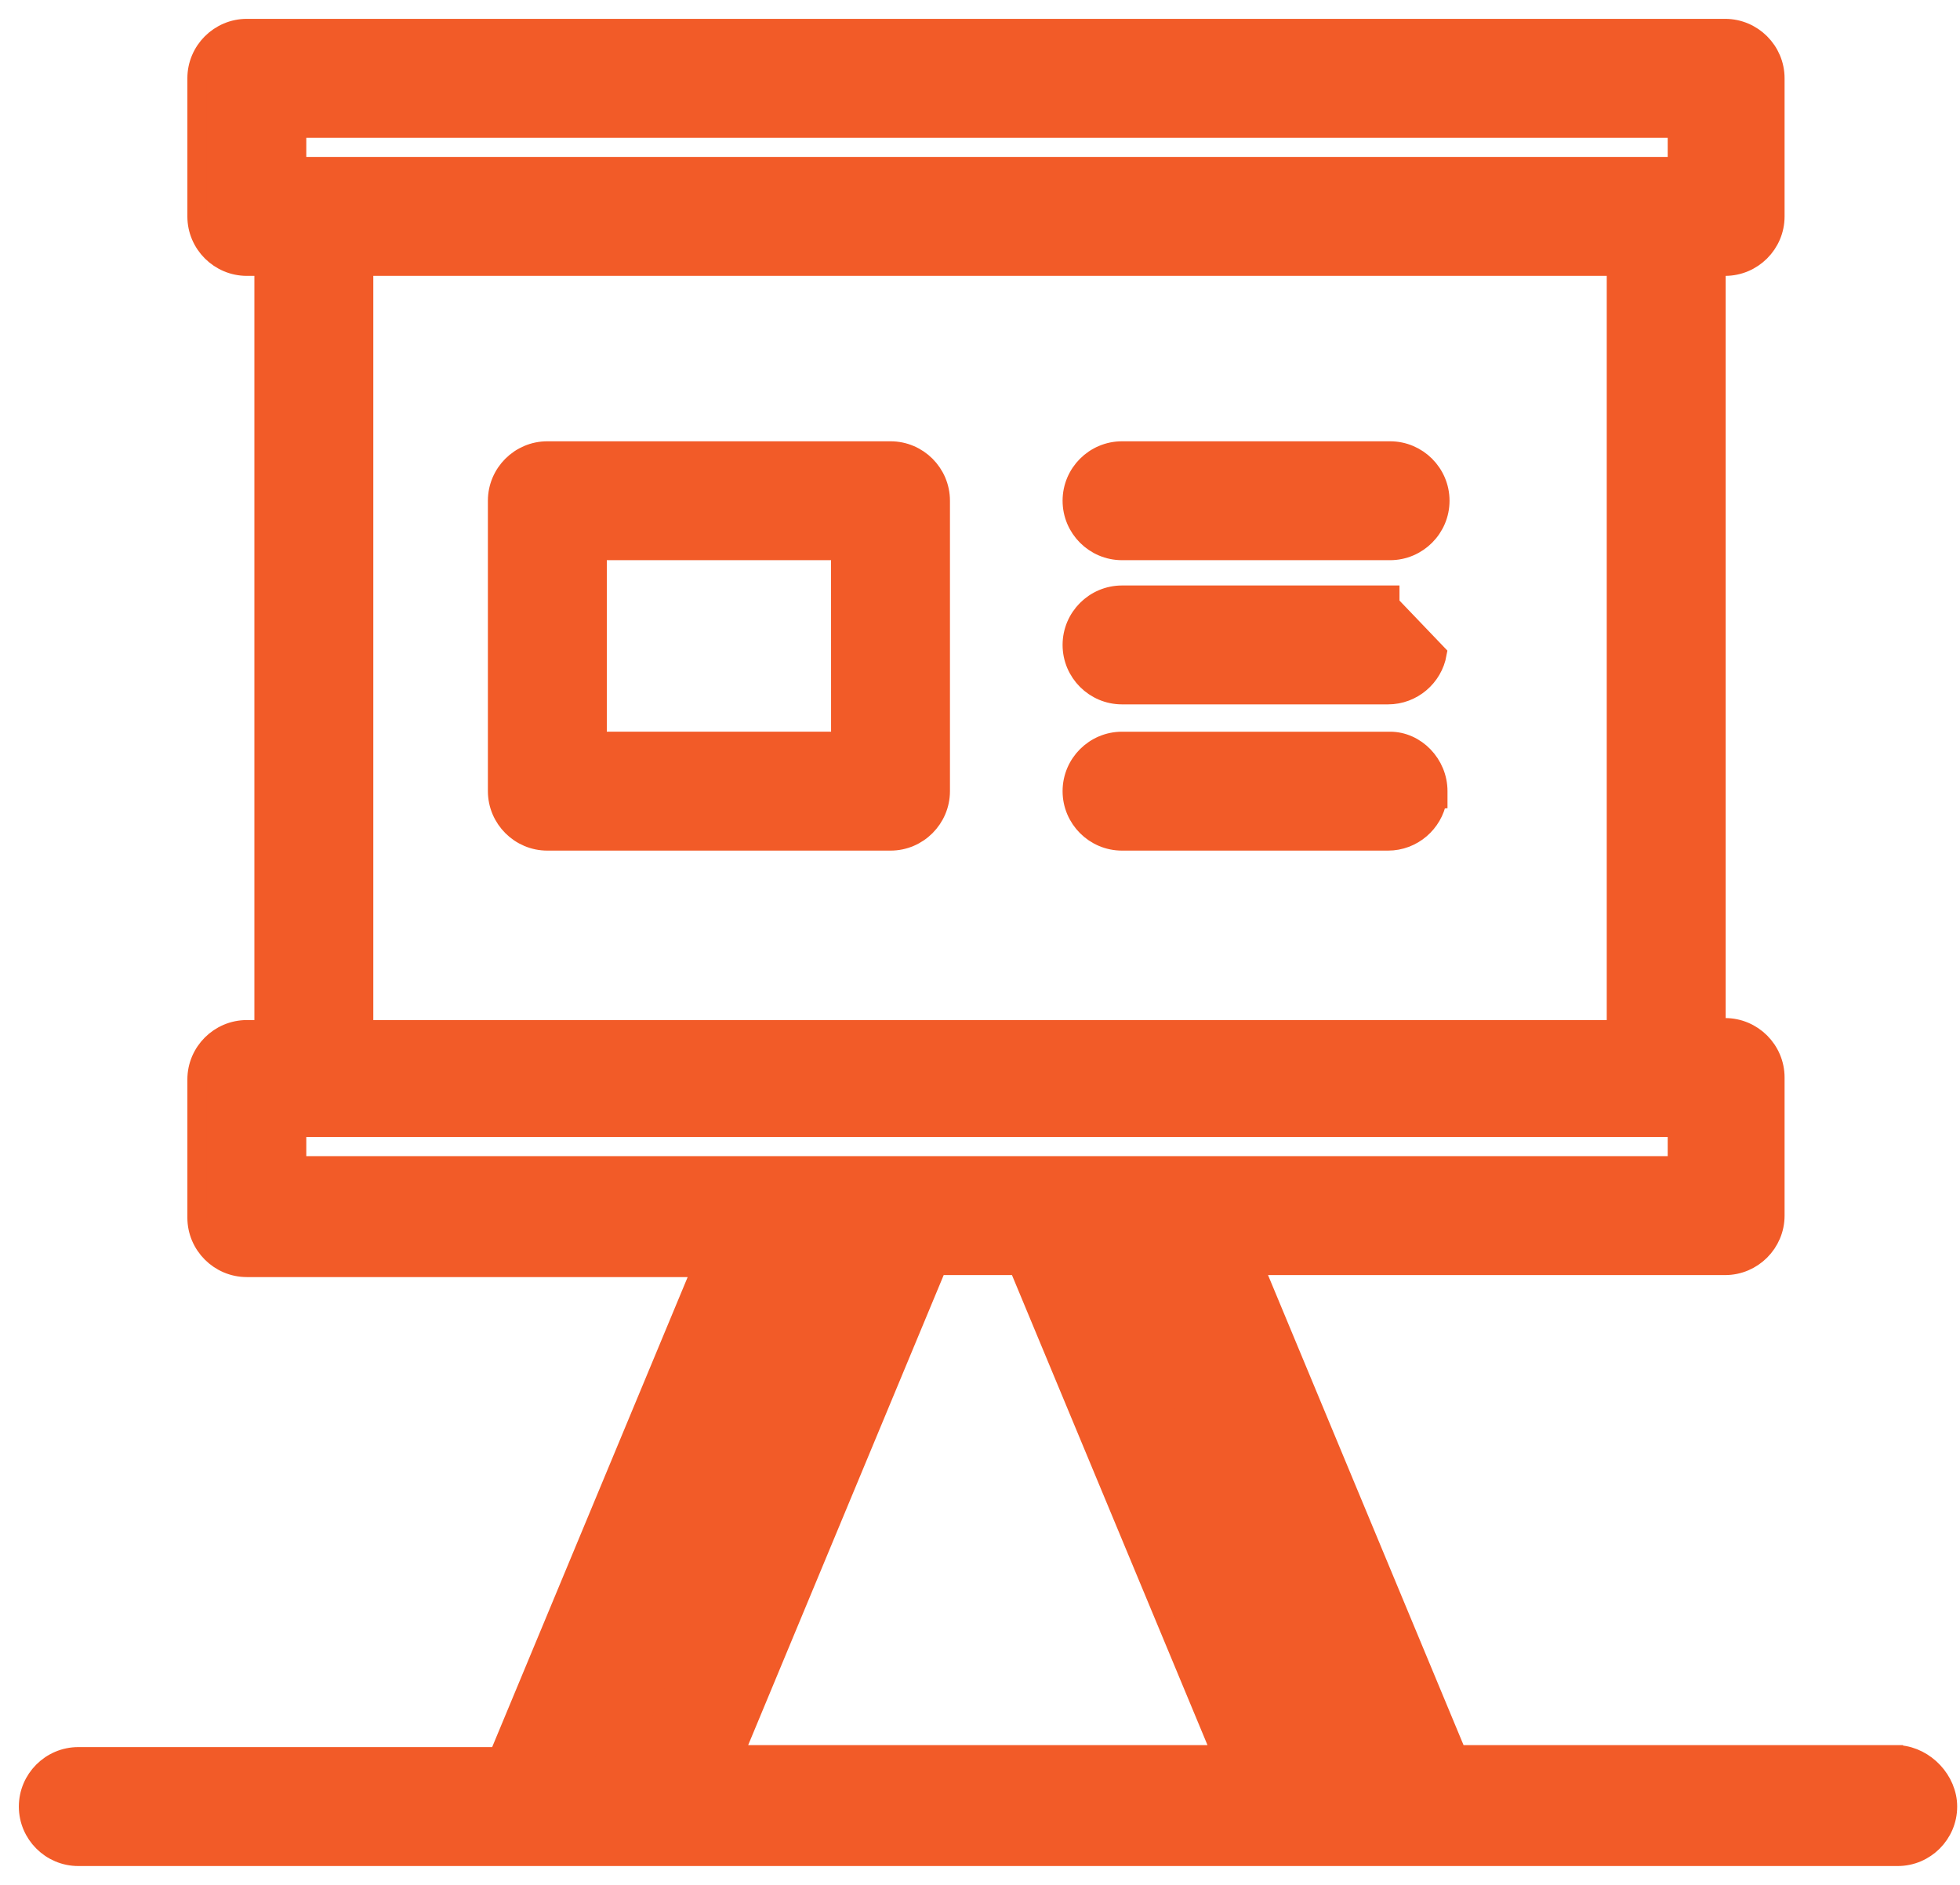 <svg width="52" height="50" viewBox="0 0 52 50" fill="" xmlns="http://www.w3.org/2000/svg">
<path d="M36.879 19.66C37.564 19.659 38.153 20.264 38.153 20.986V21.213L38.133 21.215C38.024 21.837 37.478 22.314 36.825 22.314L29.768 22.314C29.037 22.314 28.441 21.718 28.441 20.987C28.441 20.256 29.037 19.66 29.768 19.66H36.879ZM36.879 19.66H36.879V19.91L36.879 19.66ZM36.825 18.435C37.477 18.435 38.022 17.961 38.132 17.34L36.879 16.031V15.781H36.879H29.768C29.037 15.781 28.441 16.377 28.441 17.108C28.441 17.839 29.037 18.435 29.768 18.435L36.825 18.435ZM51.675 47.923C51.675 47.227 51.084 46.603 50.396 46.546L50.391 46.542H50.293H38.662L33.267 33.574H45.768C46.499 33.574 47.096 32.977 47.096 32.246V28.583C47.096 27.852 46.499 27.256 45.768 27.256H45.533V7.068H45.768C46.499 7.068 47.096 6.472 47.096 5.741V2.077C47.096 1.347 46.499 0.75 45.768 0.75H6.549C5.818 0.75 5.221 1.347 5.221 2.077V5.741C5.221 6.471 5.818 7.068 6.549 7.068H6.999V27.309H6.549C5.818 27.309 5.221 27.906 5.221 28.636V32.3C5.221 33.03 5.818 33.627 6.549 33.627H18.619L13.224 46.595H2.077C1.347 46.595 0.75 47.192 0.75 47.923C0.75 48.653 1.347 49.25 2.077 49.25H50.348C51.078 49.25 51.675 48.653 51.675 47.923ZM23.626 11.956H14.521C13.791 11.956 13.194 12.552 13.194 13.283V20.986C13.194 21.717 13.791 22.314 14.521 22.314H23.626C24.357 22.314 24.953 21.717 24.953 20.986V13.283C24.953 12.552 24.357 11.956 23.626 11.956ZM22.299 19.659H15.849V14.61H22.298L22.299 19.659ZM29.768 11.956C29.037 11.956 28.441 12.552 28.441 13.283C28.441 14.014 29.037 14.61 29.768 14.61H36.879C37.61 14.61 38.207 14.014 38.207 13.283C38.207 12.552 37.61 11.956 36.879 11.956H29.768ZM30.409 33.574L35.804 46.542H35.268L29.873 33.574H30.409ZM7.876 3.405H44.495V4.413H7.876V3.405ZM9.654 7.068H42.878V27.309L9.654 27.309V7.068ZM7.876 29.91H44.495V30.919H7.876V29.91ZM16.082 46.542L21.477 33.574H22.012L16.618 46.542H16.082ZM19.475 46.542L24.87 33.574H27.015L32.41 46.542H19.475Z" fill="#F25B28" stroke="#F25B28" stroke-width="0.5"/>
</svg>

